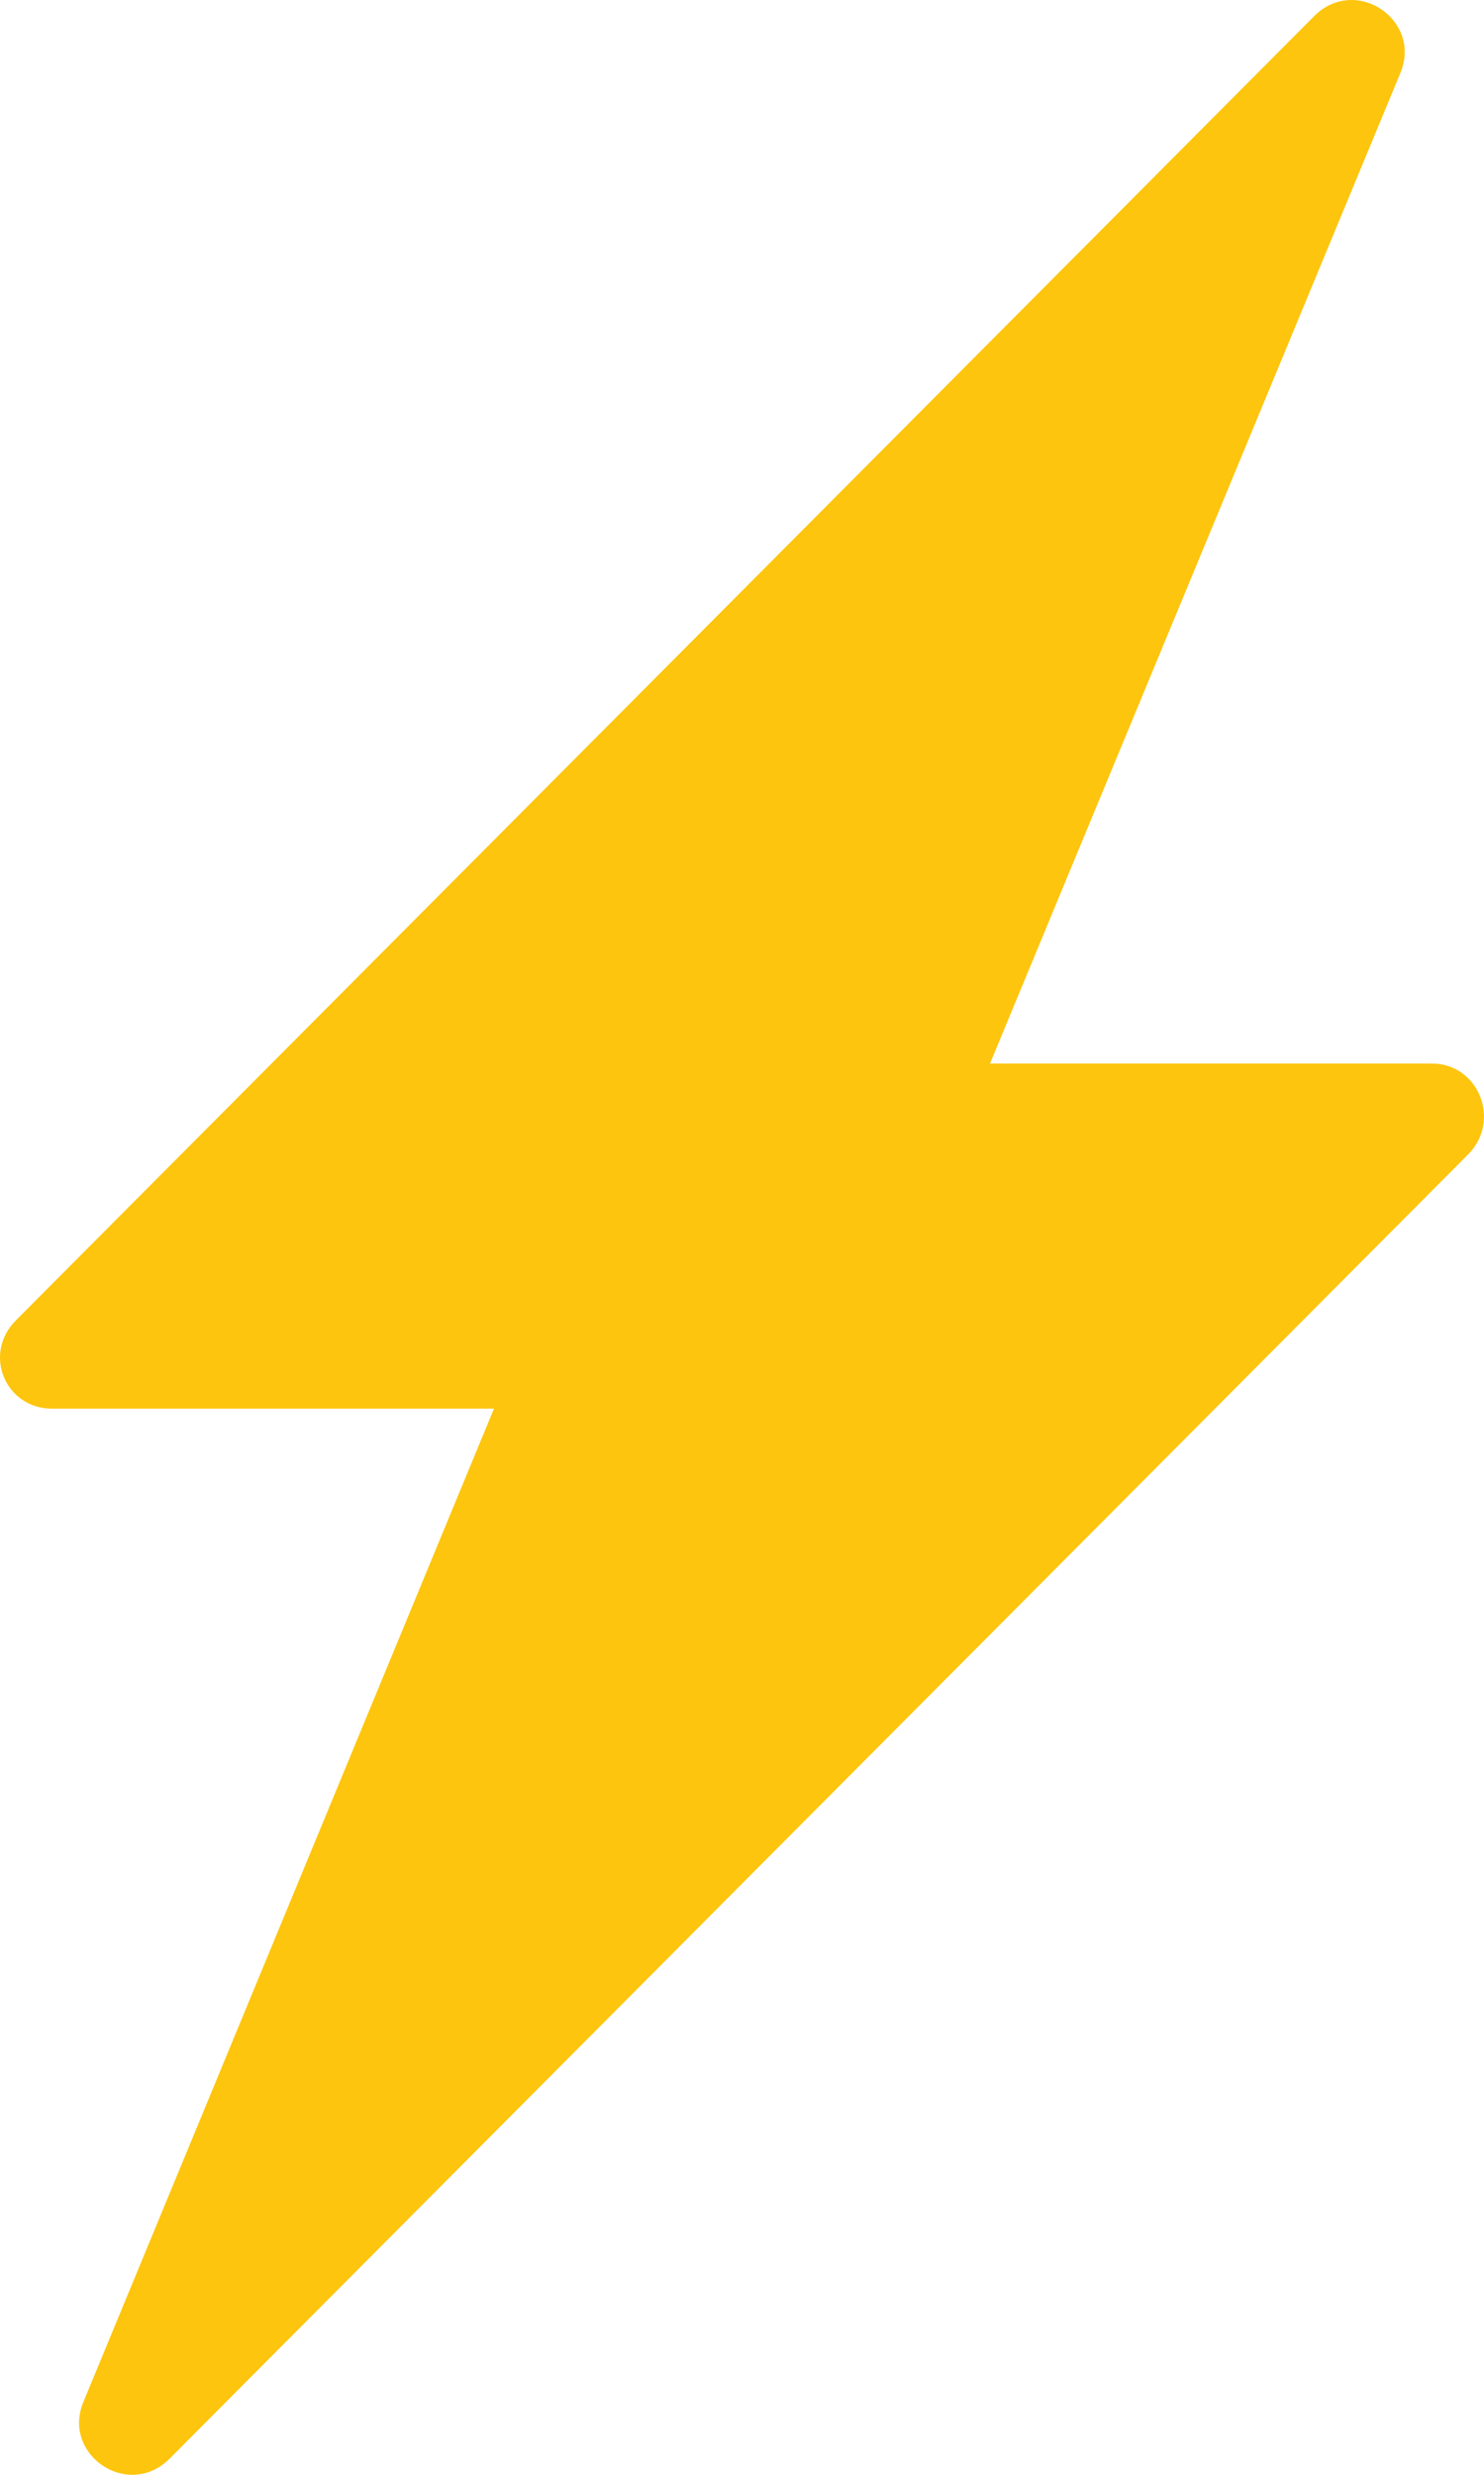 <?xml version="1.0" encoding="UTF-8"?> <svg xmlns="http://www.w3.org/2000/svg" width="24" height="40" viewBox="0 0 24 40" fill="none"><path d="M23.158 17.19H16.011L22.654 1.164C22.987 0.324 21.943 -0.389 21.274 0.24L0.257 21.341C-0.286 21.886 0.089 22.768 0.842 22.768H7.989L1.343 38.836C1.01 39.676 2.053 40.389 2.722 39.76L23.743 18.659C24.286 18.114 23.911 17.19 23.158 17.19Z" fill="#FDC50D"></path></svg> 